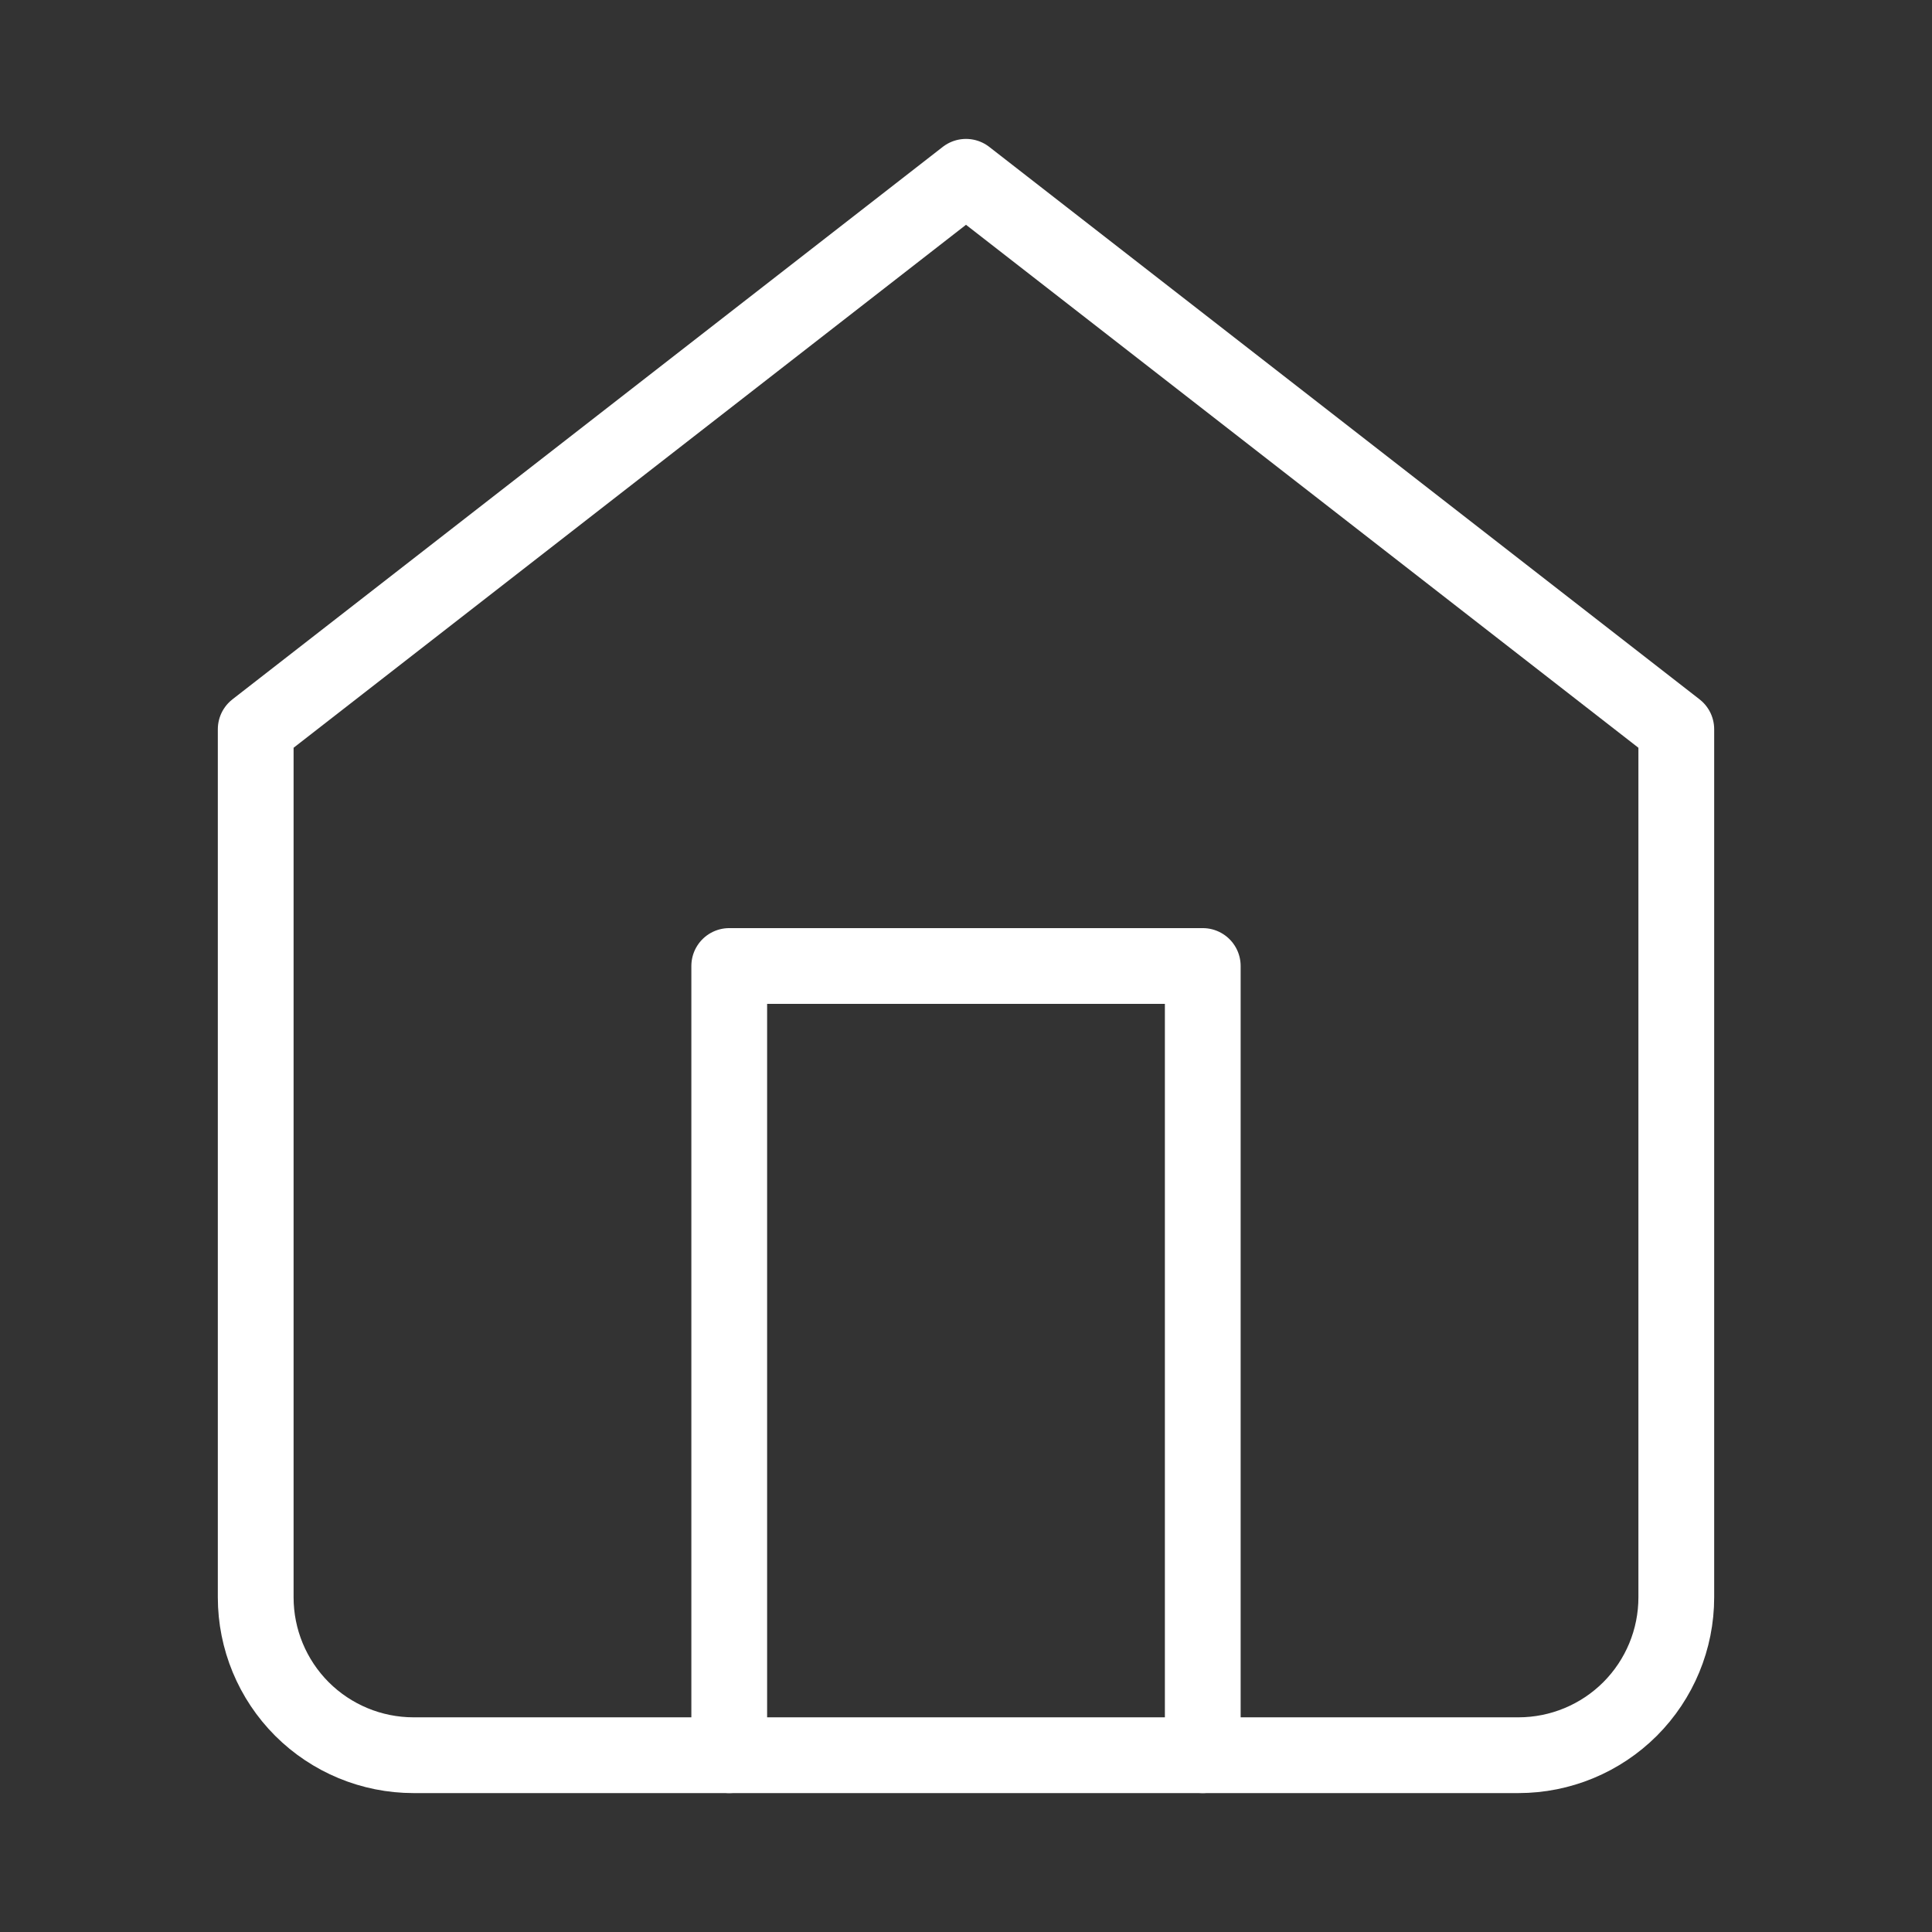 <svg xmlns="http://www.w3.org/2000/svg" fill="none" viewBox="0 0 51 51" height="51" width="51">
<rect x="0" y="0" width="51" height="51" fill="#333333" stroke="none"/>
<path stroke-linejoin="round" stroke-linecap="round" stroke-width="2" stroke="white" d="M6.75 19.25L25.5 4.667L44.25 19.25V42.166C44.25 43.272 43.811 44.331 43.03 45.113C42.248 45.894 41.188 46.333 40.083 46.333H10.917C9.812 46.333 8.752 45.894 7.97 45.113C7.189 44.331 6.75 43.272 6.75 42.166V19.25Z"></path>
<path stroke-linejoin="round" stroke-linecap="round" stroke-width="2" stroke="white" d="M19.25 46.333V25.5H31.75V46.333"></path>
</svg>
